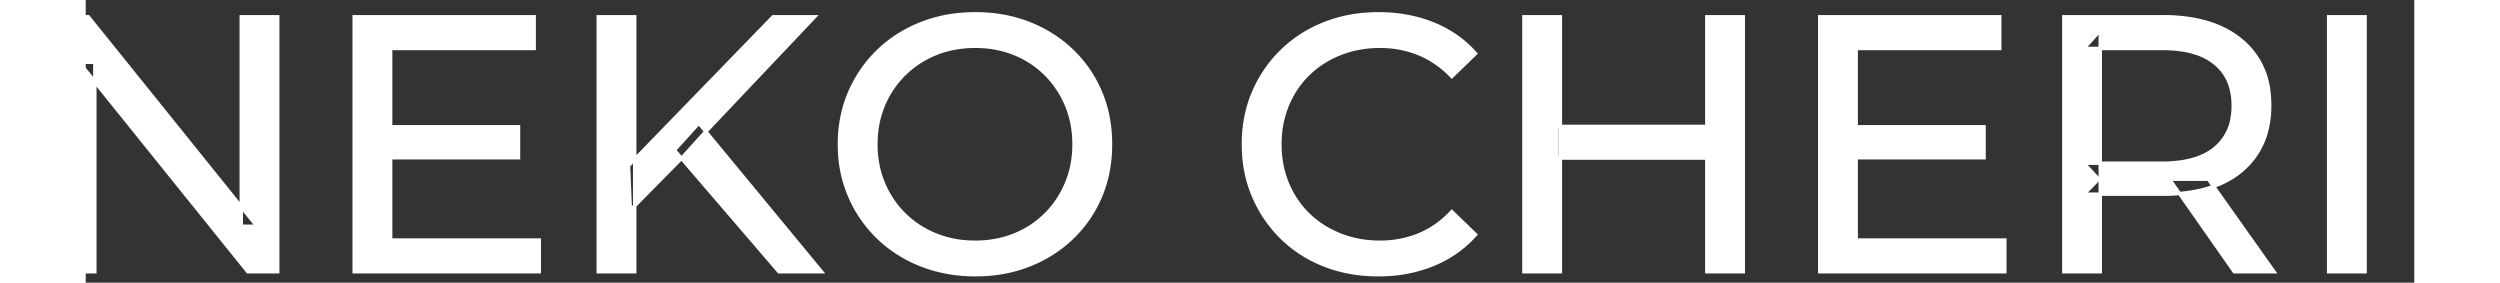 <svg width="633.2" height="71.601" viewBox="7.5 -3.801 639.2 77.601" xmlns="http://www.w3.org/2000/svg"><rect x="7.5" y="-3.801" width="639.2" height="77.601" fill="#333333" stroke="none"/><g id="svgGroup" stroke-linecap="round" fill-rule="evenodd" font-size="9pt" stroke="#ffffff" stroke-width="0.25mm" fill="#FFF" style="stroke:#ffffff;stroke-width:0.25mm;fill:#FFF"><path d="M 10 70.801 L 0 70.801 L 0 0.801 L 8.2 0.801 L 54.5 58.301 L 50.2 58.301 L 50.2 0.801 L 60.2 0.801 L 60.2 70.801 L 52 70.801 L 5.7 13.301 L 10 13.301 L 10 70.801 Z M 389 10.901 L 382.5 17.201 A 26.705 26.705 0 0 0 376.012 12.15 A 24.602 24.602 0 0 0 373.5 10.951 A 27.886 27.886 0 0 0 362.978 8.901 A 31.612 31.612 0 0 0 362.8 8.901 A 30.61 30.61 0 0 0 354.923 9.889 A 27.448 27.448 0 0 0 351.85 10.901 Q 346.8 12.901 343.1 16.501 Q 339.4 20.101 337.35 25.051 A 27.309 27.309 0 0 0 335.341 34.186 A 31.85 31.85 0 0 0 335.3 35.801 Q 335.3 41.601 337.35 46.551 Q 339.4 51.501 343.1 55.101 Q 346.8 58.701 351.85 60.701 A 28.858 28.858 0 0 0 360.977 62.652 A 33.689 33.689 0 0 0 362.8 62.701 A 28.015 28.015 0 0 0 373.03 60.838 A 26.969 26.969 0 0 0 373.5 60.651 A 24.864 24.864 0 0 0 381.226 55.589 A 29.346 29.346 0 0 0 382.5 54.301 L 389 60.601 Q 384.2 66.001 377.35 68.801 A 37.994 37.994 0 0 1 365.946 71.457 A 45.512 45.512 0 0 1 362.3 71.601 Q 354.3 71.601 347.55 68.951 Q 340.8 66.301 335.85 61.451 Q 330.9 56.601 328.1 50.101 A 34.657 34.657 0 0 1 325.416 38.916 A 41.385 41.385 0 0 1 325.3 35.801 A 37.816 37.816 0 0 1 326.449 26.34 A 33.027 33.027 0 0 1 328.1 21.501 Q 330.9 15.001 335.9 10.151 Q 340.9 5.301 347.65 2.651 Q 354.4 0.001 362.4 0.001 A 41.814 41.814 0 0 1 372.493 1.185 A 36.765 36.765 0 0 1 377.35 2.751 Q 384.2 5.501 389 10.901 Z M 132 70.801 L 81.2 70.801 L 81.2 0.801 L 130.6 0.801 L 130.6 9.501 L 91.2 9.501 L 91.2 62.101 L 132 62.101 L 132 70.801 Z M 534.3 70.801 L 483.5 70.801 L 483.5 0.801 L 532.9 0.801 L 532.9 9.501 L 493.5 9.501 L 493.5 62.101 L 534.3 62.101 L 534.3 70.801 Z M 560.5 70.801 L 550.5 70.801 L 550.5 0.801 L 577.8 0.801 A 46.328 46.328 0 0 1 586.374 1.545 Q 591.172 2.45 594.983 4.452 A 24.419 24.419 0 0 1 599.2 7.251 A 21.056 21.056 0 0 1 606.77 21.397 A 30.401 30.401 0 0 1 607 25.201 A 27.638 27.638 0 0 1 606.281 31.647 A 21.292 21.292 0 0 1 603.5 38.251 A 21.762 21.762 0 0 1 595.458 45.632 A 27.037 27.037 0 0 1 593.5 46.601 A 31.633 31.633 0 0 1 586.386 48.764 Q 583.177 49.362 579.514 49.475 A 55.998 55.998 0 0 1 577.8 49.501 L 556 49.501 L 560.5 44.901 L 560.5 70.801 Z M 241.019 70.266 A 41.692 41.692 0 0 0 251.7 71.601 Q 259.7 71.601 266.45 68.951 Q 273.2 66.301 278.25 61.451 Q 283.3 56.601 286.05 50.101 A 33.484 33.484 0 0 0 287.726 45.043 A 38.579 38.579 0 0 0 288.8 35.801 Q 288.8 28.001 286.05 21.501 Q 283.3 15.001 278.25 10.151 Q 273.2 5.301 266.45 2.651 Q 259.7 0.001 251.7 0.001 A 46.114 46.114 0 0 0 248.096 0.139 A 38.604 38.604 0 0 0 236.8 2.701 Q 230 5.401 225 10.251 Q 220 15.101 217.2 21.601 A 33.135 33.135 0 0 0 215.722 25.787 A 37.008 37.008 0 0 0 214.4 35.801 A 40.88 40.88 0 0 0 214.468 38.177 A 34.75 34.75 0 0 0 217.2 50.001 Q 220 56.501 225 61.351 A 34.181 34.181 0 0 0 225.954 62.241 A 35.747 35.747 0 0 0 236.85 68.901 A 37.364 37.364 0 0 0 241.019 70.266 Z M 251.7 62.701 A 29.529 29.529 0 0 0 259.436 61.712 A 26.489 26.489 0 0 0 262.45 60.701 Q 267.4 58.701 271.05 55.051 Q 274.7 51.401 276.75 46.501 A 26.783 26.783 0 0 0 278.739 37.768 A 31.575 31.575 0 0 0 278.8 35.801 A 28.721 28.721 0 0 0 277.875 28.413 A 25.509 25.509 0 0 0 276.75 25.101 Q 274.7 20.201 271.05 16.551 Q 267.4 12.901 262.45 10.901 A 27.834 27.834 0 0 0 253.492 8.949 A 32.539 32.539 0 0 0 251.7 8.901 A 30.378 30.378 0 0 0 244.531 9.721 A 26.386 26.386 0 0 0 240.85 10.901 Q 235.9 12.901 232.2 16.551 Q 228.5 20.201 226.45 25.101 A 26.783 26.783 0 0 0 224.461 33.833 A 31.575 31.575 0 0 0 224.4 35.801 A 28.721 28.721 0 0 0 225.325 43.188 A 25.509 25.509 0 0 0 226.45 46.501 Q 228.5 51.401 232.2 55.051 Q 235.9 58.701 240.85 60.701 A 27.728 27.728 0 0 0 249.164 62.605 A 33.083 33.083 0 0 0 251.7 62.701 Z M 158.2 70.801 L 148.2 70.801 L 148.2 0.801 L 158.2 0.801 L 158.2 70.801 Z M 462.5 70.801 L 452.5 70.801 L 452.5 0.801 L 462.5 0.801 L 462.5 70.801 Z M 412.3 70.801 L 402.3 70.801 L 402.3 0.801 L 412.3 0.801 L 412.3 70.801 Z M 633.2 70.801 L 623.2 70.801 L 623.2 0.801 L 633.2 0.801 L 633.2 70.801 Z M 560.5 4.501 L 560.5 45.901 L 556 41.001 L 577.5 41.001 A 35.561 35.561 0 0 0 582.918 40.615 Q 585.76 40.176 588.042 39.236 A 15.194 15.194 0 0 0 592.05 36.851 A 13.541 13.541 0 0 0 596.78 28.216 A 19.841 19.841 0 0 0 597 25.201 A 18.16 18.16 0 0 0 596.375 20.298 A 13.056 13.056 0 0 0 592.05 13.601 A 15.897 15.897 0 0 0 586.842 10.802 Q 582.909 9.501 577.5 9.501 L 556 9.501 L 560.5 4.501 Z M 171.3 39.401 L 157 53.901 L 156.5 41.701 L 196.2 0.801 L 207.6 0.801 L 176.9 33.201 L 171.3 39.401 Z M 209.5 70.801 L 197.8 70.801 L 169.1 37.401 L 175.8 30.001 L 209.5 70.801 Z M 453.4 39.601 L 411.3 39.601 L 411.3 30.901 L 453.4 30.901 L 453.4 39.601 Z M 126.3 39.501 L 90.3 39.501 L 90.3 31.001 L 126.3 31.001 L 126.3 39.501 Z M 528.6 39.501 L 492.6 39.501 L 492.6 31.001 L 528.6 31.001 L 528.6 39.501 Z M 608.2 70.801 L 597.3 70.801 L 579.5 45.401 L 590.2 45.401 L 608.2 70.801 Z" vector-effect="non-scaling-stroke"/></g></svg>